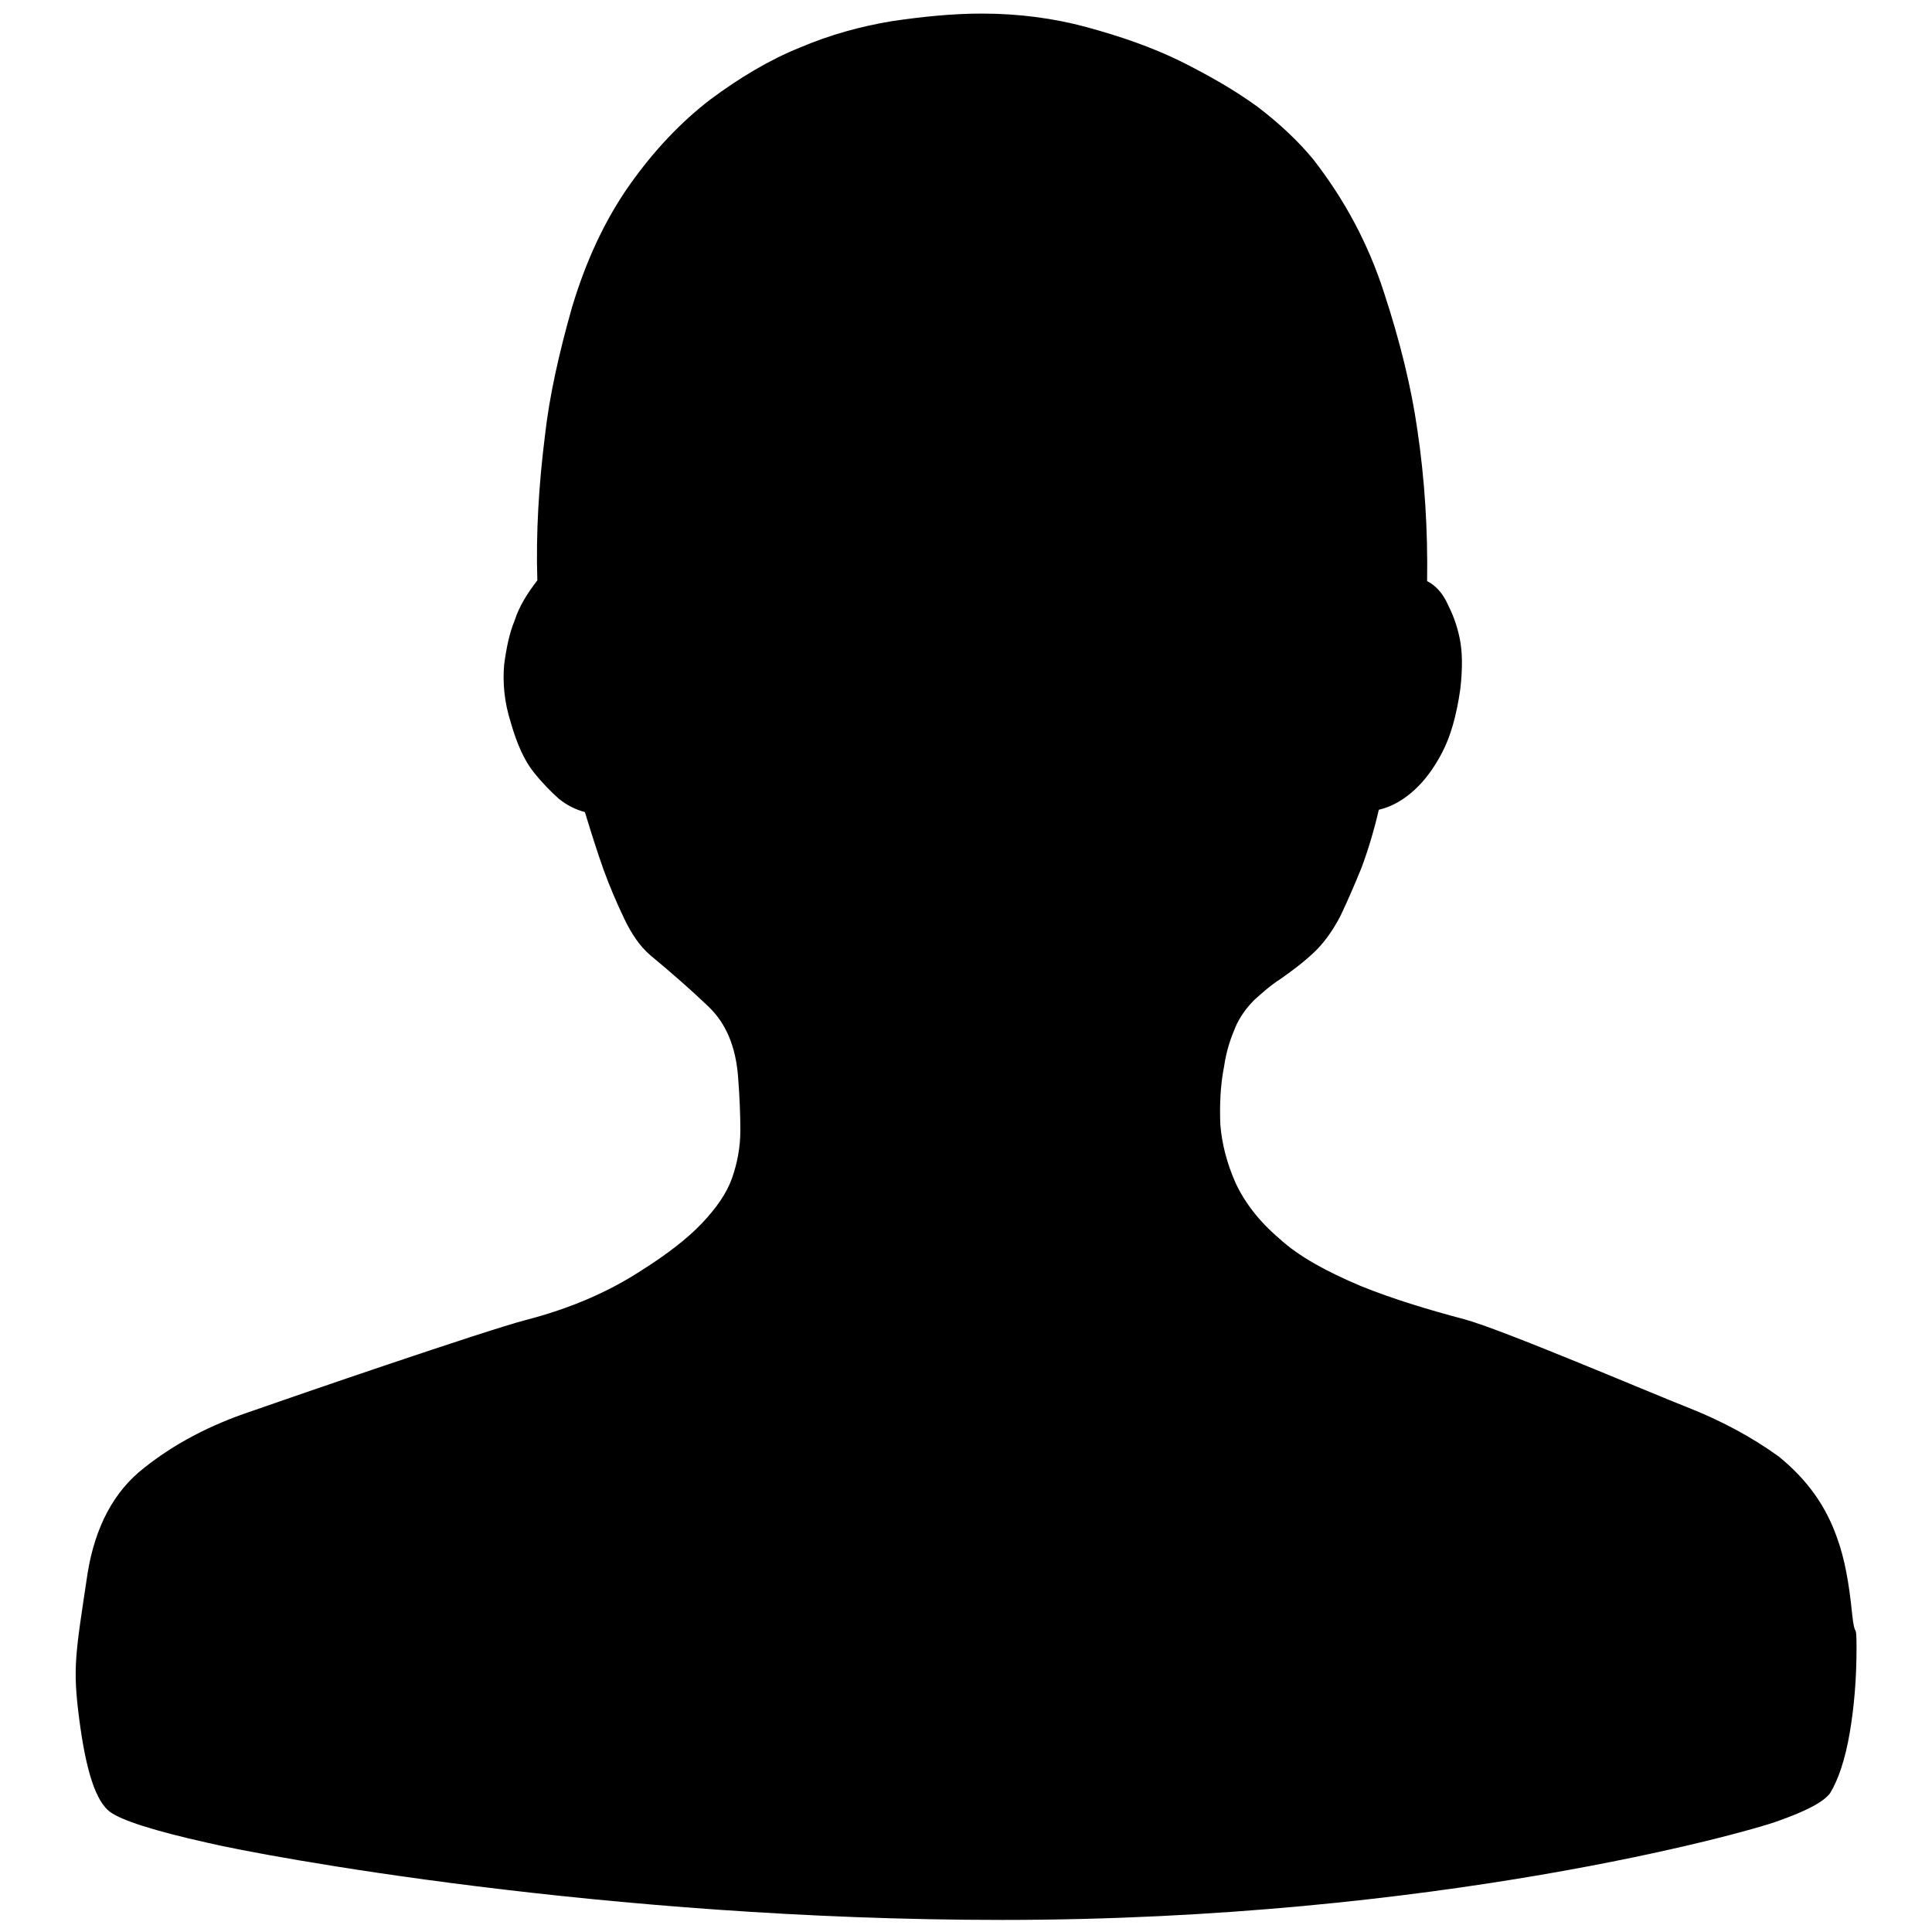 <?xml version="1.0" encoding="utf-8"?>
<!-- Svg Vector Icons : http://www.onlinewebfonts.com/icon -->
<!DOCTYPE svg PUBLIC "-//W3C//DTD SVG 1.1//EN" "http://www.w3.org/Graphics/SVG/1.1/DTD/svg11.dtd">
<svg version="1.1" xmlns="http://www.w3.org/2000/svg" xmlns:xlink="http://www.w3.org/1999/xlink" x="0px" y="0px" viewBox="0 0 256 256" enable-background="new 0 0 256 256" xml:space="preserve">
<g><g><path fill="#000000" d="M243.5,204c0.9,2.5,1.5,5.7,1.9,9.7c0.4,3.9,0.6,0.8,0.6,4.7c0,3.9-0.3,7.7-0.9,11.2c-0.6,3.5-1.5,6.2-2.6,8c-0.9,1.2-3.2,2.4-7.2,3.8c-3.9,1.4-44.9,13-102.5,13c-52.7,0-98-8.5-105.2-10.2c-7.2-1.6-11.5-3-13-4.1c-1.9-1.4-3.2-5.4-4.1-12.3c-0.9-6.9-0.5-8.6,1.1-19.3c1-6.2,3.5-10.9,7.5-14c4-3.2,8.8-5.7,14.2-7.5c5.4-1.9,30.7-10.6,36.4-12.1c5.8-1.5,10.9-3.7,15.2-6.5c3.5-2.2,6.2-4.3,8.1-6.3c1.9-2,3.3-4,4-6c0.7-2,1.1-4.1,1.1-6.3c0-2.2-0.1-4.5-0.3-7.1c-0.3-4-1.6-7.1-3.9-9.3c-2.3-2.2-4.8-4.4-7.7-6.8c-1.4-1.2-2.5-2.8-3.5-4.9c-1-2.1-1.9-4.2-2.7-6.4c-0.9-2.5-1.7-5.1-2.5-7.7c-1.2-0.3-2.4-0.9-3.5-1.8c-1-0.9-2.1-2-3.3-3.5c-1.2-1.5-2.2-3.7-3-6.5c-0.9-2.8-1.1-5.4-0.9-7.7c0.3-2.3,0.7-4.2,1.4-5.9c0.6-1.9,1.7-3.6,3-5.3c-0.2-6.3,0.2-12.7,1-19.1c0.6-5.4,1.9-11.1,3.6-17.1c1.8-6,4.3-11.5,7.7-16.3c3.2-4.5,6.7-8.2,10.6-11.2c3.9-2.9,7.9-5.3,11.9-6.9c4-1.7,8-2.8,12.2-3.5c4.1-0.6,8-1,11.9-1c4.8,0,9.5,0.6,13.9,1.8c4.4,1.2,8.5,2.6,12.4,4.5c3.8,1.9,7.3,3.9,10.3,6.1c3,2.3,5.4,4.6,7.3,6.9c4.2,5.4,7.3,11.2,9.4,17.7c2.1,6.4,3.6,12.5,4.4,18.1c1,6.7,1.4,13.4,1.3,20.1c1.2,0.6,2.1,1.7,2.7,3c0.6,1.2,1.2,2.6,1.6,4.5c0.4,1.9,0.4,4.1,0.1,6.8c-0.5,3.5-1.3,6.3-2.4,8.4c-1.1,2.1-2.3,3.7-3.6,4.9c-1.5,1.4-3.1,2.3-4.8,2.7c-0.6,2.6-1.4,5.3-2.3,7.7c-0.9,2.2-1.8,4.3-2.8,6.4c-1.1,2.1-2.3,3.7-3.6,4.9c-1.5,1.4-2.9,2.4-4.3,3.4c-1.4,0.9-2.5,1.9-3.5,2.8c-1,1-1.9,2.2-2.5,3.6c-0.6,1.4-1.2,3.1-1.5,5.2c-0.5,2.5-0.6,5.1-0.5,7.7c0.2,2.6,0.9,5.2,2,7.7c1.2,2.6,3.1,5.1,5.8,7.4c2.6,2.4,6.3,4.4,10.8,6.3c4.2,1.7,8.8,3.1,13.7,4.4c4.9,1.3,24.8,9.8,29.4,11.6c4.6,1.8,8.7,4,12.3,6.6C239.5,196.1,242,199.6,243.5,204L243.5,204L243.5,204z M132,238.1c0.9,0,2.1-0.5,3.9-1.6c1.8-1.1,3.5-2.4,5.2-3.9c1.7-1.5,3.1-3,4.4-4.5c1.3-1.5,1.9-2.6,1.9-3.5c0-1-0.3-2.7-0.7-5.3c-0.5-2.5-1.1-5.3-1.8-8.2c-0.6-3-1.4-6-2-8.9c-0.6-2.9-1.3-5.3-1.8-7.2c1.7-1.4,3.1-2.8,4.3-4.4c1.2-1.6,1.8-3.2,1.8-4.9c0-1.4-0.4-2.7-1.4-4.1c-0.9-1.4-2-2.6-3.1-3.6c-1.4-1.2-2.7-2.4-4.3-3.5h-12.5c-1.7,1.2-3.1,2.4-4.3,3.5c-1,1-1.9,2.2-2.7,3.5c-0.9,1.4-1.3,2.6-1.3,4c0,1,0.6,2.4,1.9,4c1.3,1.6,2.8,3.3,4.6,4.8c-0.5,1.5-1.2,3.7-2,6.5c-0.9,2.8-1.6,5.8-2.4,8.9c-0.7,3.1-1.4,6-2,8.8c-0.6,2.7-0.9,4.8-0.9,6.1c0,0.9,0.6,2,1.9,3.5c1.3,1.5,2.7,3,4.5,4.5c1.8,1.5,3.5,2.8,5.2,3.9C129.9,237.5,131.2,238.1,132,238.1L132,238.1L132,238.1z"/><path fill="#000000" d="M105.3,166.6h46.6v74.2h-46.6V166.6z"/></g></g>
</svg>